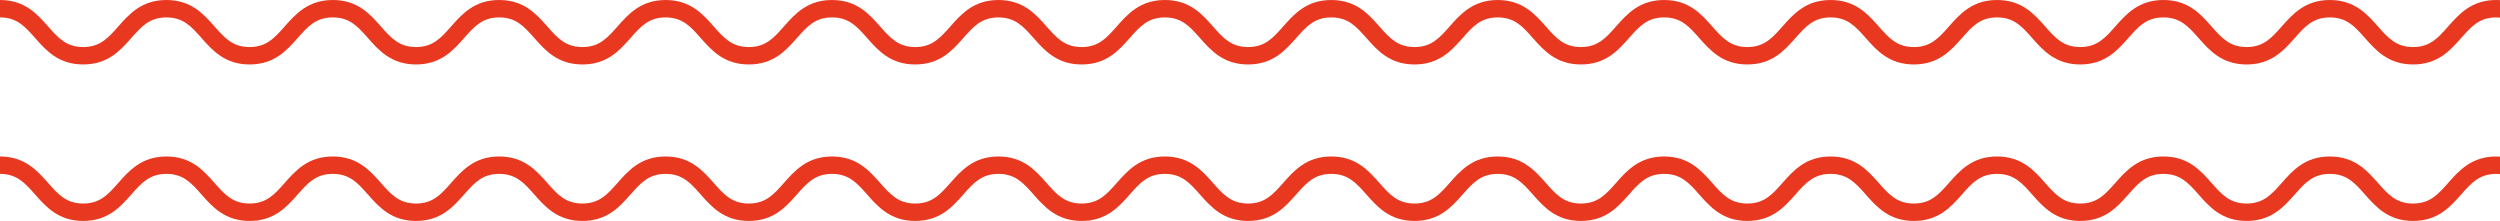 <?xml version="1.0" encoding="UTF-8"?>
<svg id="_レイヤー_1" data-name="レイヤー_1" xmlns="http://www.w3.org/2000/svg" version="1.1" viewBox="0 0 430 38">
  <!-- Generator: Adobe Illustrator 29.2.1, SVG Export Plug-In . SVG Version: 2.1.0 Build 116)  -->
  <path d="M429.357,0c-4.252,0-6.39,2.418-8.277,4.551-1.75,1.979-3.131,3.542-6.036,3.542s-4.285-1.563-6.034-3.541c-1.886-2.133-4.024-4.551-8.277-4.551s-6.391,2.418-8.279,4.551c-1.751,1.978-3.133,3.541-6.037,3.541s-4.282-1.562-6.03-3.54c-1.886-2.134-4.024-4.553-8.279-4.553s-6.392,2.419-8.279,4.553c-1.748,1.977-3.128,3.54-6.031,3.54s-4.283-1.562-6.031-3.54c-1.885-2.134-4.023-4.552-8.277-4.552s-6.39,2.418-8.276,4.552c-1.749,1.978-3.129,3.541-6.034,3.541s-4.286-1.562-6.035-3.54c-1.886-2.134-4.025-4.552-8.282-4.552s-6.396,2.418-8.283,4.552c-1.75,1.978-3.133,3.541-6.037,3.541s-4.287-1.563-6.037-3.542c-1.887-2.133-4.025-4.551-8.276-4.551s-6.39,2.418-8.277,4.551c-1.75,1.979-3.133,3.542-6.036,3.542s-4.285-1.563-6.035-3.541c-1.887-2.134-4.025-4.551-8.277-4.551s-6.39,2.418-8.276,4.551c-1.749,1.978-3.131,3.541-6.035,3.541s-4.287-1.563-6.037-3.542c-1.887-2.133-4.026-4.551-8.278-4.551s-6.391,2.418-8.278,4.552c-1.749,1.978-3.131,3.541-6.034,3.541s-4.286-1.563-6.037-3.542c-1.888-2.133-4.027-4.551-8.279-4.551s-6.389,2.418-8.275,4.551c-1.749,1.979-3.131,3.542-6.035,3.542s-4.286-1.563-6.036-3.541c-1.887-2.134-4.025-4.551-8.277-4.551s-6.391,2.418-8.277,4.551c-1.75,1.978-3.131,3.541-6.035,3.541s-4.285-1.563-6.034-3.541c-1.886-2.133-4.024-4.551-8.277-4.551s-6.391,2.418-8.277,4.551c-1.749,1.978-3.131,3.541-6.035,3.541s-4.285-1.563-6.035-3.541c-1.886-2.134-4.024-4.551-8.276-4.551s-6.39,2.418-8.277,4.551c-1.75,1.978-3.131,3.541-6.035,3.541s-4.286-1.563-6.036-3.542c-1.886-2.133-4.024-4.551-8.276-4.551s-6.389,2.418-8.275,4.551c-1.749,1.978-3.13,3.541-6.034,3.541s-4.284-1.562-6.033-3.54c-1.886-2.134-4.024-4.552-8.279-4.552s-6.394,2.419-8.281,4.553c-1.749,1.978-3.13,3.54-6.031,3.54s-4.283-1.563-6.032-3.541c-1.886-2.134-4.024-4.552-8.276-4.552s-6.39,2.418-8.276,4.551c-1.75,1.978-3.131,3.541-6.035,3.541s-4.285-1.563-6.034-3.541C6.392,2.418,4.253,0,0,0v2.993c2.904,0,4.286,1.563,6.036,3.542,1.886,2.133,4.024,4.551,8.276,4.551s6.39-2.418,8.277-4.551c1.75-1.978,3.131-3.541,6.034-3.541s4.284,1.563,6.033,3.541c1.886,2.133,4.023,4.551,8.274,4.551s6.387-2.417,8.274-4.55c1.75-1.979,3.132-3.543,6.038-3.543s4.287,1.563,6.036,3.542c1.886,2.133,4.023,4.551,8.275,4.551s6.39-2.418,8.277-4.552c1.748-1.978,3.13-3.541,6.032-3.541s4.284,1.563,6.034,3.541c1.886,2.134,4.025,4.552,8.278,4.552s6.391-2.418,8.277-4.551c1.75-1.978,3.131-3.541,6.035-3.541s4.284,1.563,6.033,3.541c1.887,2.134,4.024,4.552,8.277,4.552s6.391-2.418,8.277-4.551c1.749-1.978,3.131-3.541,6.035-3.541s4.285,1.563,6.035,3.541c1.886,2.134,4.024,4.551,8.276,4.551s6.39-2.418,8.277-4.551c1.75-1.978,3.131-3.541,6.035-3.541s4.285,1.563,6.035,3.541c1.886,2.133,4.025,4.551,8.278,4.551s6.391-2.418,8.278-4.552c1.749-1.978,3.13-3.541,6.033-3.541s4.286,1.563,6.037,3.542c1.888,2.133,4.027,4.551,8.279,4.551s6.389-2.418,8.276-4.551c1.75-1.979,3.132-3.542,6.036-3.542s4.286,1.563,6.036,3.541c1.887,2.133,4.026,4.551,8.279,4.551s6.391-2.418,8.278-4.552c1.749-1.978,3.13-3.541,6.033-3.541s4.285,1.563,6.035,3.541c1.887,2.134,4.025,4.551,8.277,4.551s6.391-2.418,8.278-4.551c1.75-1.978,3.132-3.541,6.035-3.541s4.284,1.562,6.033,3.541c1.887,2.134,4.026,4.552,8.279,4.552s6.391-2.417,8.279-4.55c1.751-1.979,3.135-3.543,6.042-3.543s4.29,1.563,6.04,3.542c1.886,2.133,4.024,4.55,8.277,4.55s6.39-2.418,8.276-4.552c1.749-1.978,3.129-3.541,6.034-3.541s4.286,1.563,6.034,3.542c1.885,2.133,4.022,4.551,8.274,4.551s6.387-2.418,8.274-4.55c1.749-1.979,3.13-3.542,6.036-3.542s4.287,1.563,6.036,3.542c1.885,2.133,4.022,4.551,8.273,4.551s6.39-2.418,8.278-4.551c1.751-1.979,3.133-3.542,6.038-3.542s4.285,1.563,6.034,3.541c1.886,2.133,4.024,4.551,8.277,4.551s6.391-2.418,8.278-4.551c1.75-1.978,3.131-3.541,6.035-3.541.228,0,.432.026.643.045V.023c-.21-.013-.422-.023-.643-.023Z" fill="#e83820"/>
  <path d="M429.357,26.915c-4.252,0-6.39,2.417-8.277,4.551-1.75,1.978-3.131,3.541-6.036,3.541s-4.285-1.563-6.034-3.541c-1.886-2.133-4.024-4.551-8.277-4.551s-6.391,2.417-8.279,4.551c-1.751,1.978-3.133,3.541-6.037,3.541s-4.282-1.562-6.03-3.54c-1.886-2.134-4.024-4.552-8.279-4.552s-6.392,2.418-8.279,4.552c-1.748,1.978-3.128,3.54-6.031,3.54s-4.283-1.562-6.031-3.54c-1.885-2.134-4.023-4.552-8.277-4.552s-6.39,2.418-8.276,4.551c-1.749,1.978-3.129,3.541-6.034,3.541s-4.286-1.562-6.035-3.54c-1.886-2.134-4.025-4.552-8.282-4.552s-6.395,2.418-8.283,4.551c-1.75,1.979-3.133,3.541-6.037,3.541s-4.287-1.563-6.037-3.542c-1.887-2.133-4.025-4.55-8.276-4.55s-6.39,2.417-8.277,4.551c-1.75,1.978-3.133,3.541-6.036,3.541s-4.285-1.563-6.035-3.541c-1.887-2.134-4.025-4.551-8.277-4.551s-6.39,2.417-8.276,4.551c-1.749,1.978-3.131,3.541-6.035,3.541s-4.287-1.563-6.037-3.541c-1.887-2.134-4.026-4.551-8.278-4.551s-6.391,2.418-8.278,4.551c-1.749,1.978-3.131,3.541-6.034,3.541s-4.286-1.563-6.037-3.542c-1.888-2.133-4.027-4.55-8.279-4.55s-6.389,2.417-8.275,4.551c-1.749,1.978-3.131,3.541-6.035,3.541s-4.286-1.563-6.036-3.541c-1.887-2.134-4.025-4.551-8.277-4.551s-6.391,2.418-8.277,4.551c-1.749,1.978-3.131,3.541-6.035,3.541s-4.285-1.563-6.034-3.541c-1.886-2.133-4.024-4.551-8.277-4.551s-6.391,2.418-8.277,4.551c-1.749,1.978-3.131,3.541-6.035,3.541s-4.285-1.563-6.035-3.541c-1.886-2.134-4.024-4.551-8.276-4.551s-6.39,2.417-8.277,4.551c-1.749,1.978-3.131,3.541-6.035,3.541s-4.286-1.563-6.036-3.542c-1.886-2.133-4.024-4.55-8.276-4.55s-6.389,2.417-8.275,4.551c-1.749,1.978-3.13,3.541-6.034,3.541s-4.284-1.562-6.033-3.54c-1.886-2.134-4.024-4.552-8.279-4.552s-6.394,2.418-8.281,4.552c-1.749,1.978-3.13,3.54-6.031,3.54s-4.283-1.563-6.032-3.541c-1.886-2.133-4.024-4.551-8.276-4.551s-6.39,2.417-8.276,4.551c-1.749,1.978-3.131,3.541-6.035,3.541s-4.285-1.563-6.034-3.541c-1.887-2.133-4.025-4.551-8.278-4.551v2.993c2.904,0,4.286,1.563,6.036,3.542,1.886,2.133,4.024,4.55,8.276,4.55s6.39-2.418,8.277-4.551c1.749-1.978,3.131-3.541,6.034-3.541s4.284,1.563,6.033,3.541c1.886,2.133,4.023,4.551,8.274,4.551s6.387-2.417,8.273-4.55c1.75-1.979,3.132-3.542,6.039-3.542s4.287,1.563,6.036,3.542c1.886,2.133,4.023,4.55,8.275,4.55s6.39-2.418,8.277-4.551c1.748-1.979,3.129-3.541,6.032-3.541s4.284,1.562,6.034,3.541c1.887,2.133,4.025,4.551,8.278,4.551s6.391-2.418,8.277-4.551c1.749-1.978,3.131-3.541,6.035-3.541s4.284,1.563,6.033,3.541c1.887,2.133,4.024,4.551,8.277,4.551s6.391-2.418,8.277-4.551c1.749-1.978,3.131-3.541,6.035-3.541s4.286,1.563,6.035,3.541c1.886,2.134,4.024,4.551,8.276,4.551s6.39-2.418,8.277-4.551c1.75-1.978,3.131-3.541,6.035-3.541s4.285,1.563,6.035,3.541c1.887,2.133,4.025,4.551,8.278,4.551s6.391-2.418,8.278-4.551c1.749-1.979,3.13-3.541,6.033-3.541s4.286,1.563,6.037,3.542c1.888,2.133,4.028,4.55,8.279,4.55s6.389-2.417,8.276-4.55c1.75-1.979,3.132-3.542,6.036-3.542s4.286,1.563,6.036,3.541c1.887,2.133,4.026,4.551,8.279,4.551s6.391-2.418,8.278-4.551c1.749-1.979,3.13-3.541,6.033-3.541s4.285,1.563,6.035,3.541c1.887,2.133,4.025,4.551,8.277,4.551s6.391-2.418,8.278-4.551c1.75-1.978,3.132-3.541,6.035-3.541s4.284,1.562,6.034,3.54c1.887,2.134,4.025,4.552,8.279,4.552s6.391-2.417,8.279-4.55c1.751-1.979,3.134-3.542,6.042-3.542s4.29,1.563,6.04,3.542c1.886,2.133,4.024,4.55,8.277,4.55s6.39-2.418,8.276-4.551c1.749-1.978,3.129-3.541,6.034-3.541s4.286,1.563,6.034,3.541c1.885,2.134,4.023,4.551,8.274,4.551s6.387-2.417,8.273-4.55c1.75-1.979,3.131-3.542,6.037-3.542s4.287,1.563,6.036,3.542c1.885,2.133,4.022,4.55,8.273,4.55s6.39-2.417,8.278-4.55c1.751-1.979,3.133-3.542,6.038-3.542s4.285,1.563,6.034,3.541c1.886,2.133,4.024,4.551,8.277,4.551s6.391-2.418,8.278-4.551c1.75-1.978,3.131-3.541,6.035-3.541.228,0,.432.026.643.045v-3.015c-.21-.013-.422-.023-.643-.023Z" fill="#e83820"/>
</svg>